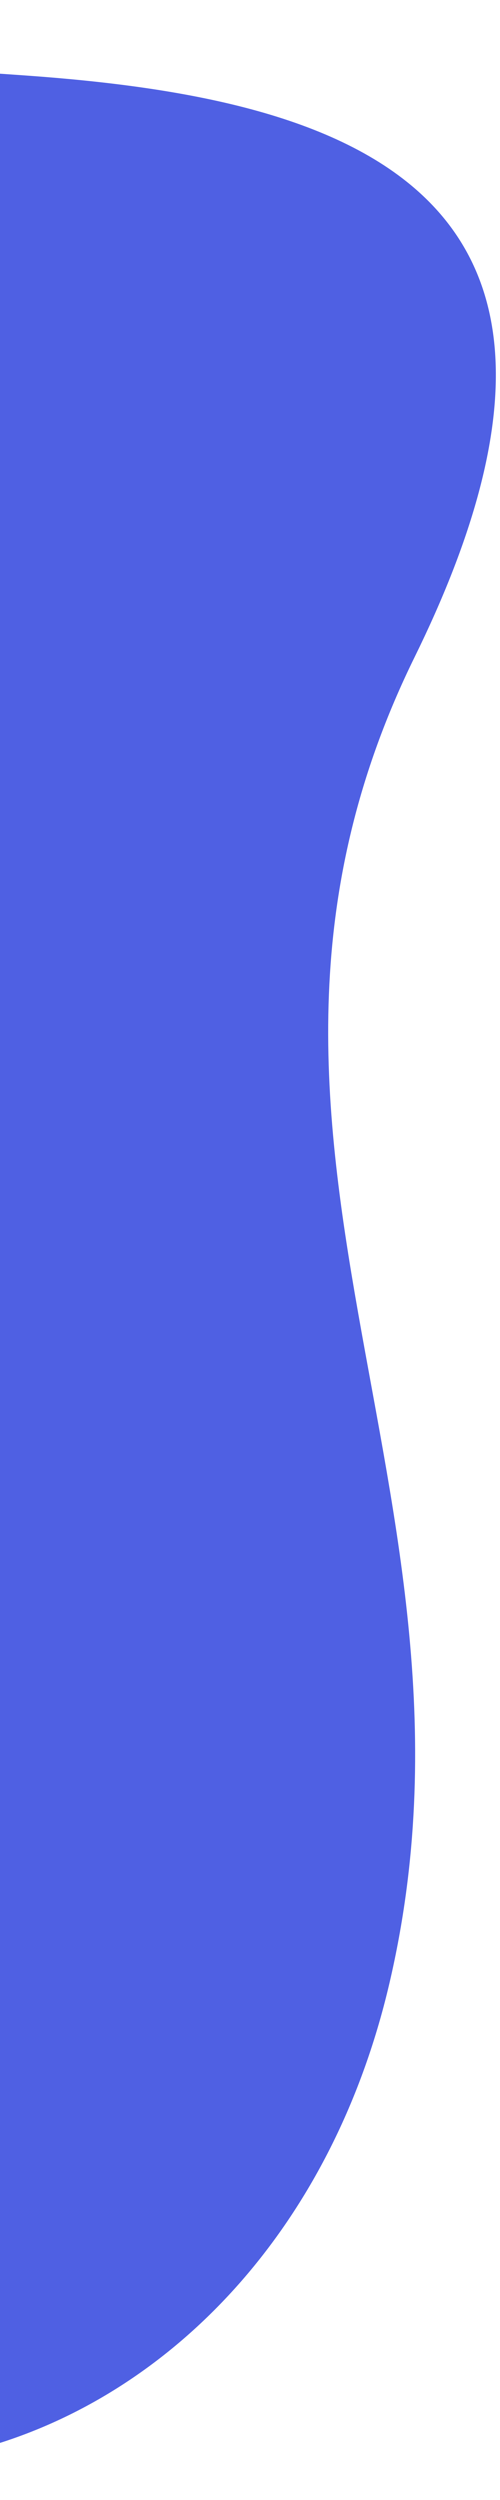 <?xml version="1.0" encoding="UTF-8"?> <svg xmlns="http://www.w3.org/2000/svg" width="150" height="750" viewBox="0 0 150 750" fill="none"><g clip-path="url(#clip0_234_967)"><path d="M-171.4 -3.1C-171.4 -3.1 -227.4 -35.3 -273.8 63C-320.2 161.3 -335.1 133.6 -452.1 244.7C-569.1 355.8 -560.9 490.4 -456.2 560.4C-351.5 630.4 -264.9 549.1 -170.9 671.1C-76.9 793.1 82.2 743 116.8 595.1C151.4 447.2 54.7 339 124.4 197.1C194.1 55.2 101.3 29.4 8.4 22.7C-84.6 16 -136.8 18.8 -171.4 -3.1Z" fill="#4F60E3"></path></g><defs><clipPath id="clip0_234_967"><rect width="150" height="750" fill="white"></rect></clipPath></defs></svg> 